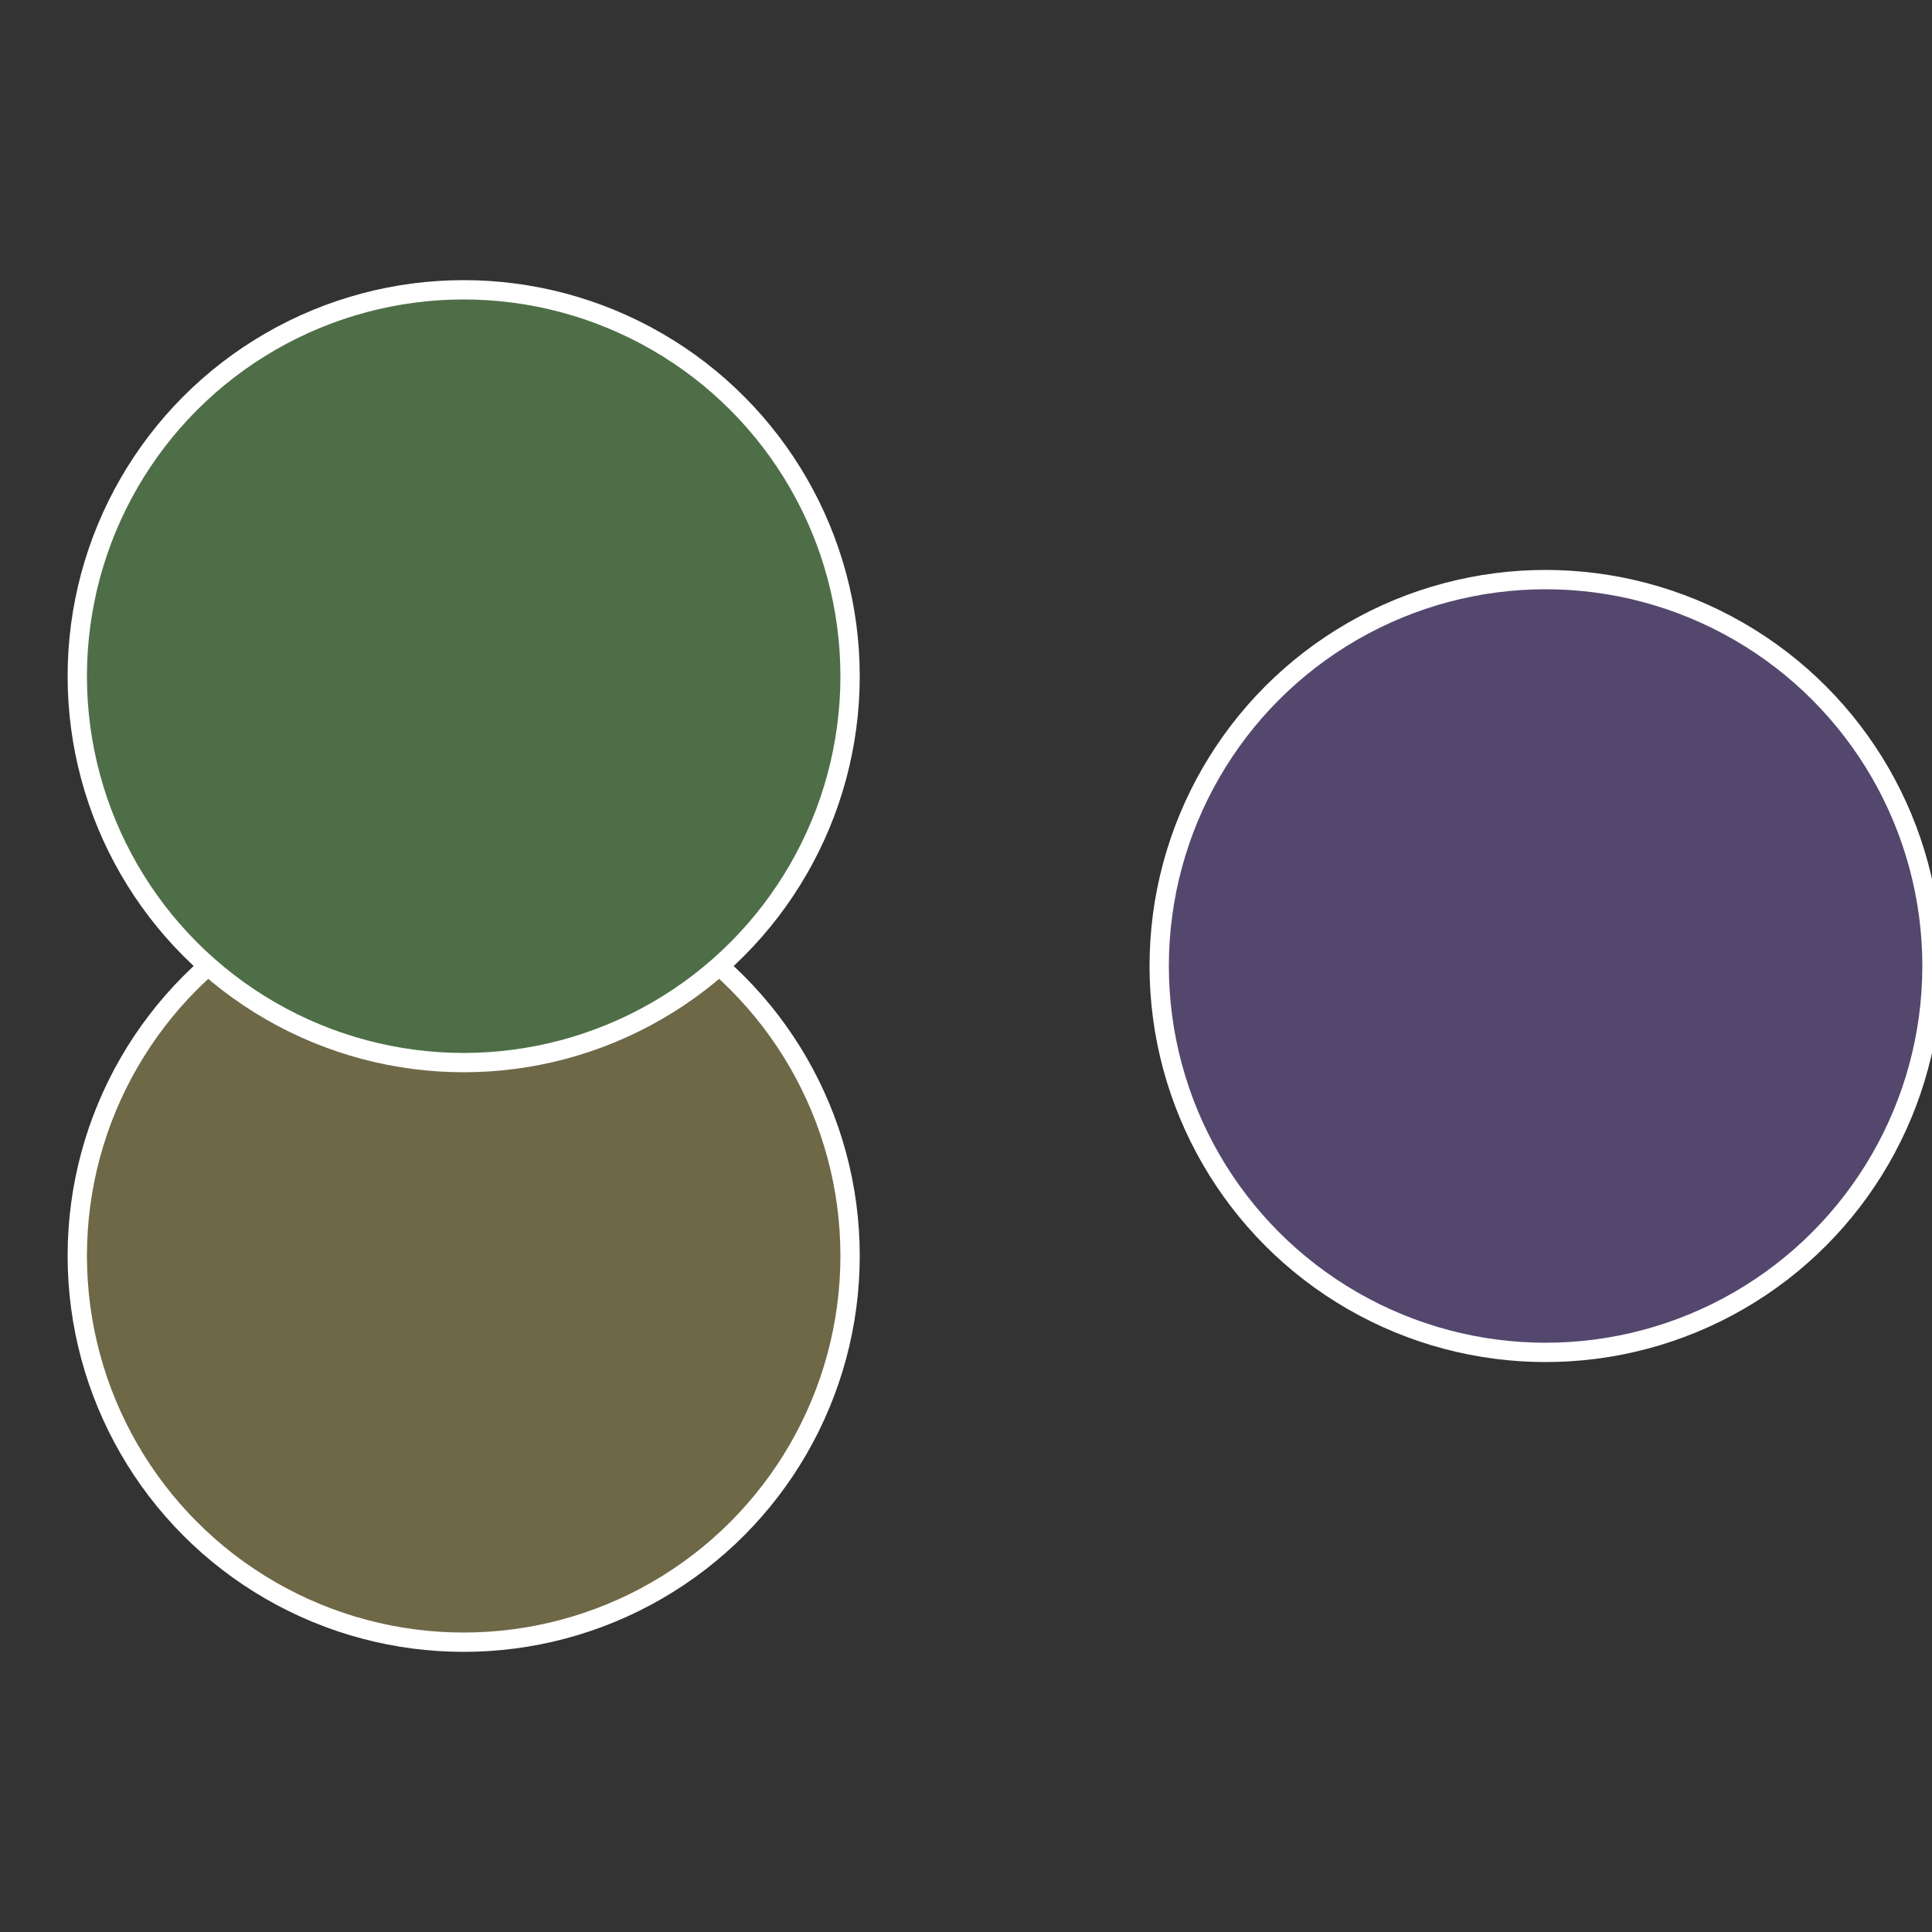 <?xml version="1.0" standalone="no"?>
<svg width="500" height="500" viewBox="-1 -1 2 2" xmlns="http://www.w3.org/2000/svg">
 
                <rect x="-1" y="-1" width="2" height="2" fill="#333333" stroke="none"/>
 
                <circle cx="0.6" cy="0" r="0.4" fill="#54476e" stroke="#fff" stroke-width="1%" />
             
                <circle cx="-0.52" cy="0.3" r="0.4" fill="#6e6847" stroke="#fff" stroke-width="1%" />
             
                <circle cx="-0.52" cy="-0.3" r="0.4" fill="#4e6e47" stroke="#fff" stroke-width="1%" />
            </svg>
